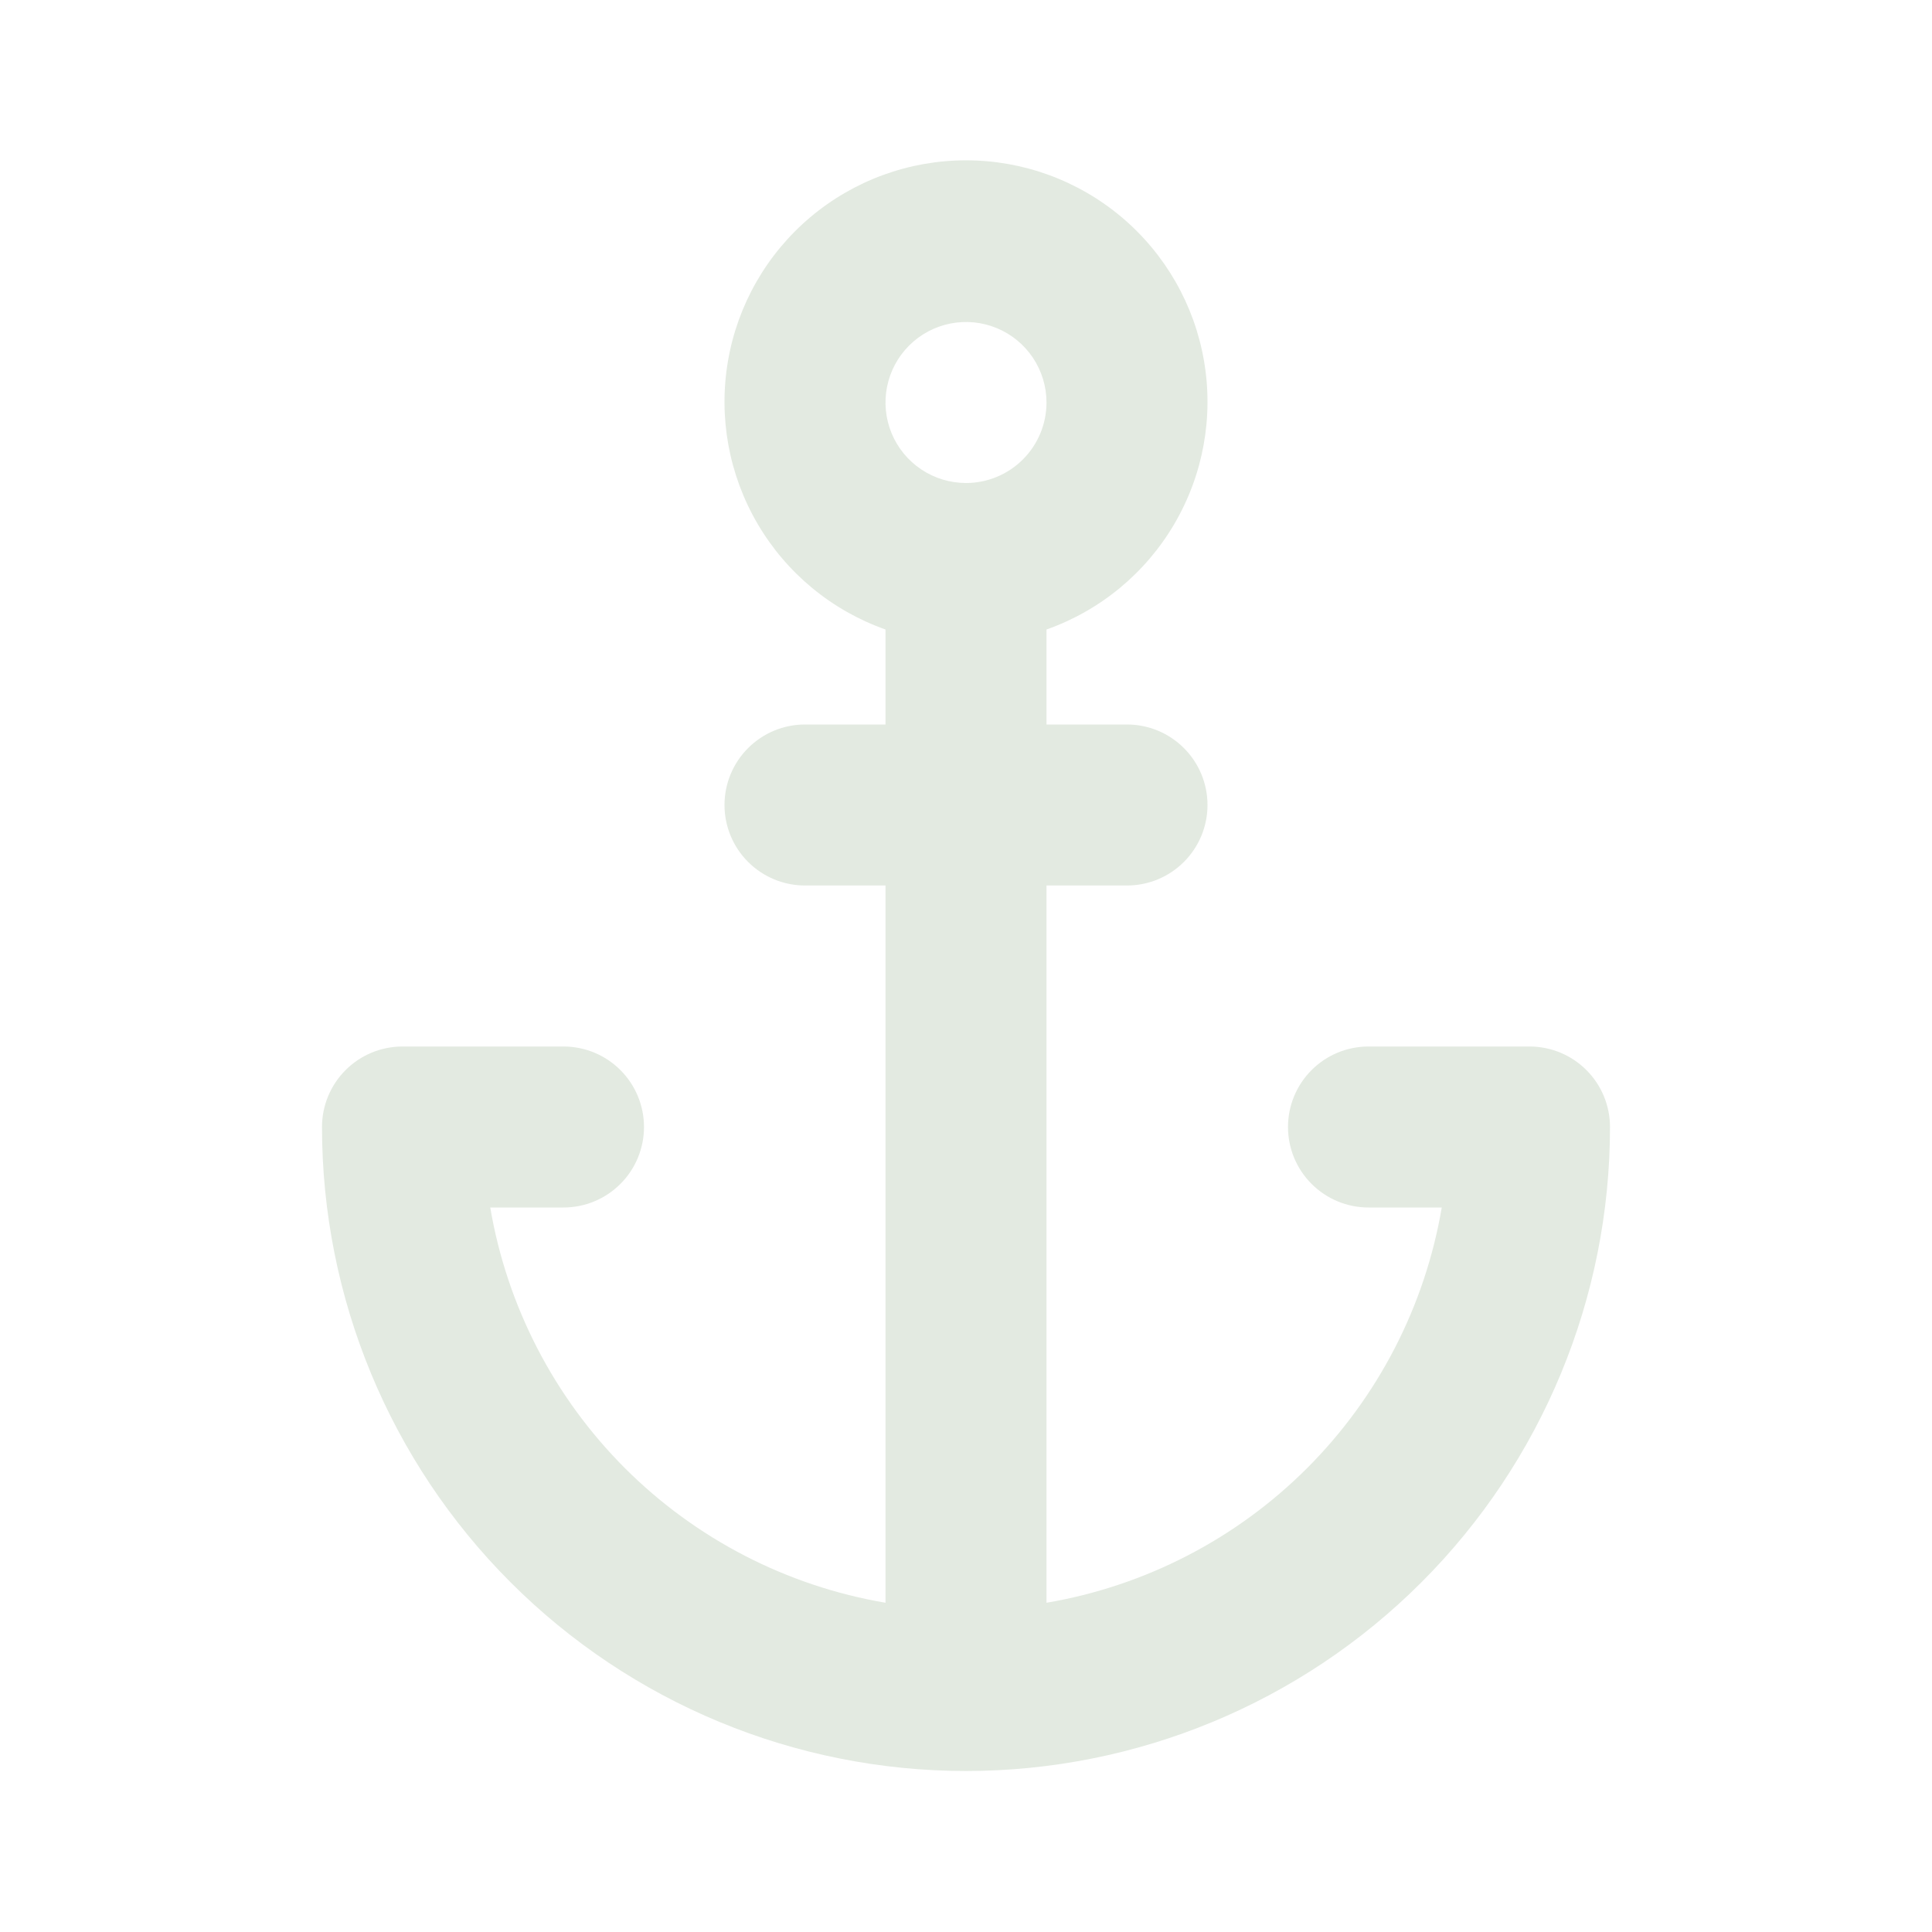 <svg width="96" height="96" viewBox="0 0 96 96" fill="none" xmlns="http://www.w3.org/2000/svg">
<path d="M76 52H68C66.939 52 65.922 52.421 65.172 53.172C64.421 53.922 64 54.939 64 56C64 57.061 64.421 58.078 65.172 58.828C65.922 59.579 66.939 60 68 60H71.64C70.806 64.906 68.468 69.431 64.95 72.95C61.431 76.468 56.906 78.806 52 79.64V44H56C57.061 44 58.078 43.579 58.828 42.828C59.579 42.078 60 41.061 60 40C60 38.939 59.579 37.922 58.828 37.172C58.078 36.421 57.061 36 56 36H52V31.28C54.669 30.336 56.918 28.48 58.35 26.038C59.783 23.596 60.306 20.727 59.827 17.937C59.349 15.147 57.899 12.616 55.735 10.792C53.57 8.967 50.831 7.966 48 7.966C45.169 7.966 42.43 8.967 40.265 10.792C38.101 12.616 36.651 15.147 36.173 17.937C35.694 20.727 36.217 23.596 37.65 26.038C39.082 28.48 41.331 30.336 44 31.28V36H40C38.939 36 37.922 36.421 37.172 37.172C36.421 37.922 36 38.939 36 40C36 41.061 36.421 42.078 37.172 42.828C37.922 43.579 38.939 44 40 44H44V79.64C39.094 78.806 34.569 76.468 31.05 72.95C27.532 69.431 25.194 64.906 24.36 60H28C29.061 60 30.078 59.579 30.828 58.828C31.579 58.078 32 57.061 32 56C32 54.939 31.579 53.922 30.828 53.172C30.078 52.421 29.061 52 28 52H20C18.939 52 17.922 52.421 17.172 53.172C16.421 53.922 16 54.939 16 56C16 64.487 19.371 72.626 25.373 78.627C31.374 84.629 39.513 88 48 88C56.487 88 64.626 84.629 70.627 78.627C76.629 72.626 80 64.487 80 56C80 54.939 79.579 53.922 78.828 53.172C78.078 52.421 77.061 52 76 52ZM48 24C47.209 24 46.435 23.765 45.778 23.326C45.12 22.886 44.607 22.262 44.304 21.531C44.002 20.8 43.922 19.996 44.077 19.22C44.231 18.444 44.612 17.731 45.172 17.172C45.731 16.612 46.444 16.231 47.22 16.077C47.996 15.922 48.8 16.002 49.531 16.305C50.262 16.607 50.886 17.12 51.326 17.778C51.765 18.436 52 19.209 52 20C52 21.061 51.579 22.078 50.828 22.828C50.078 23.579 49.061 24 48 24Z" fill="#E3EAE1"/>
</svg>
